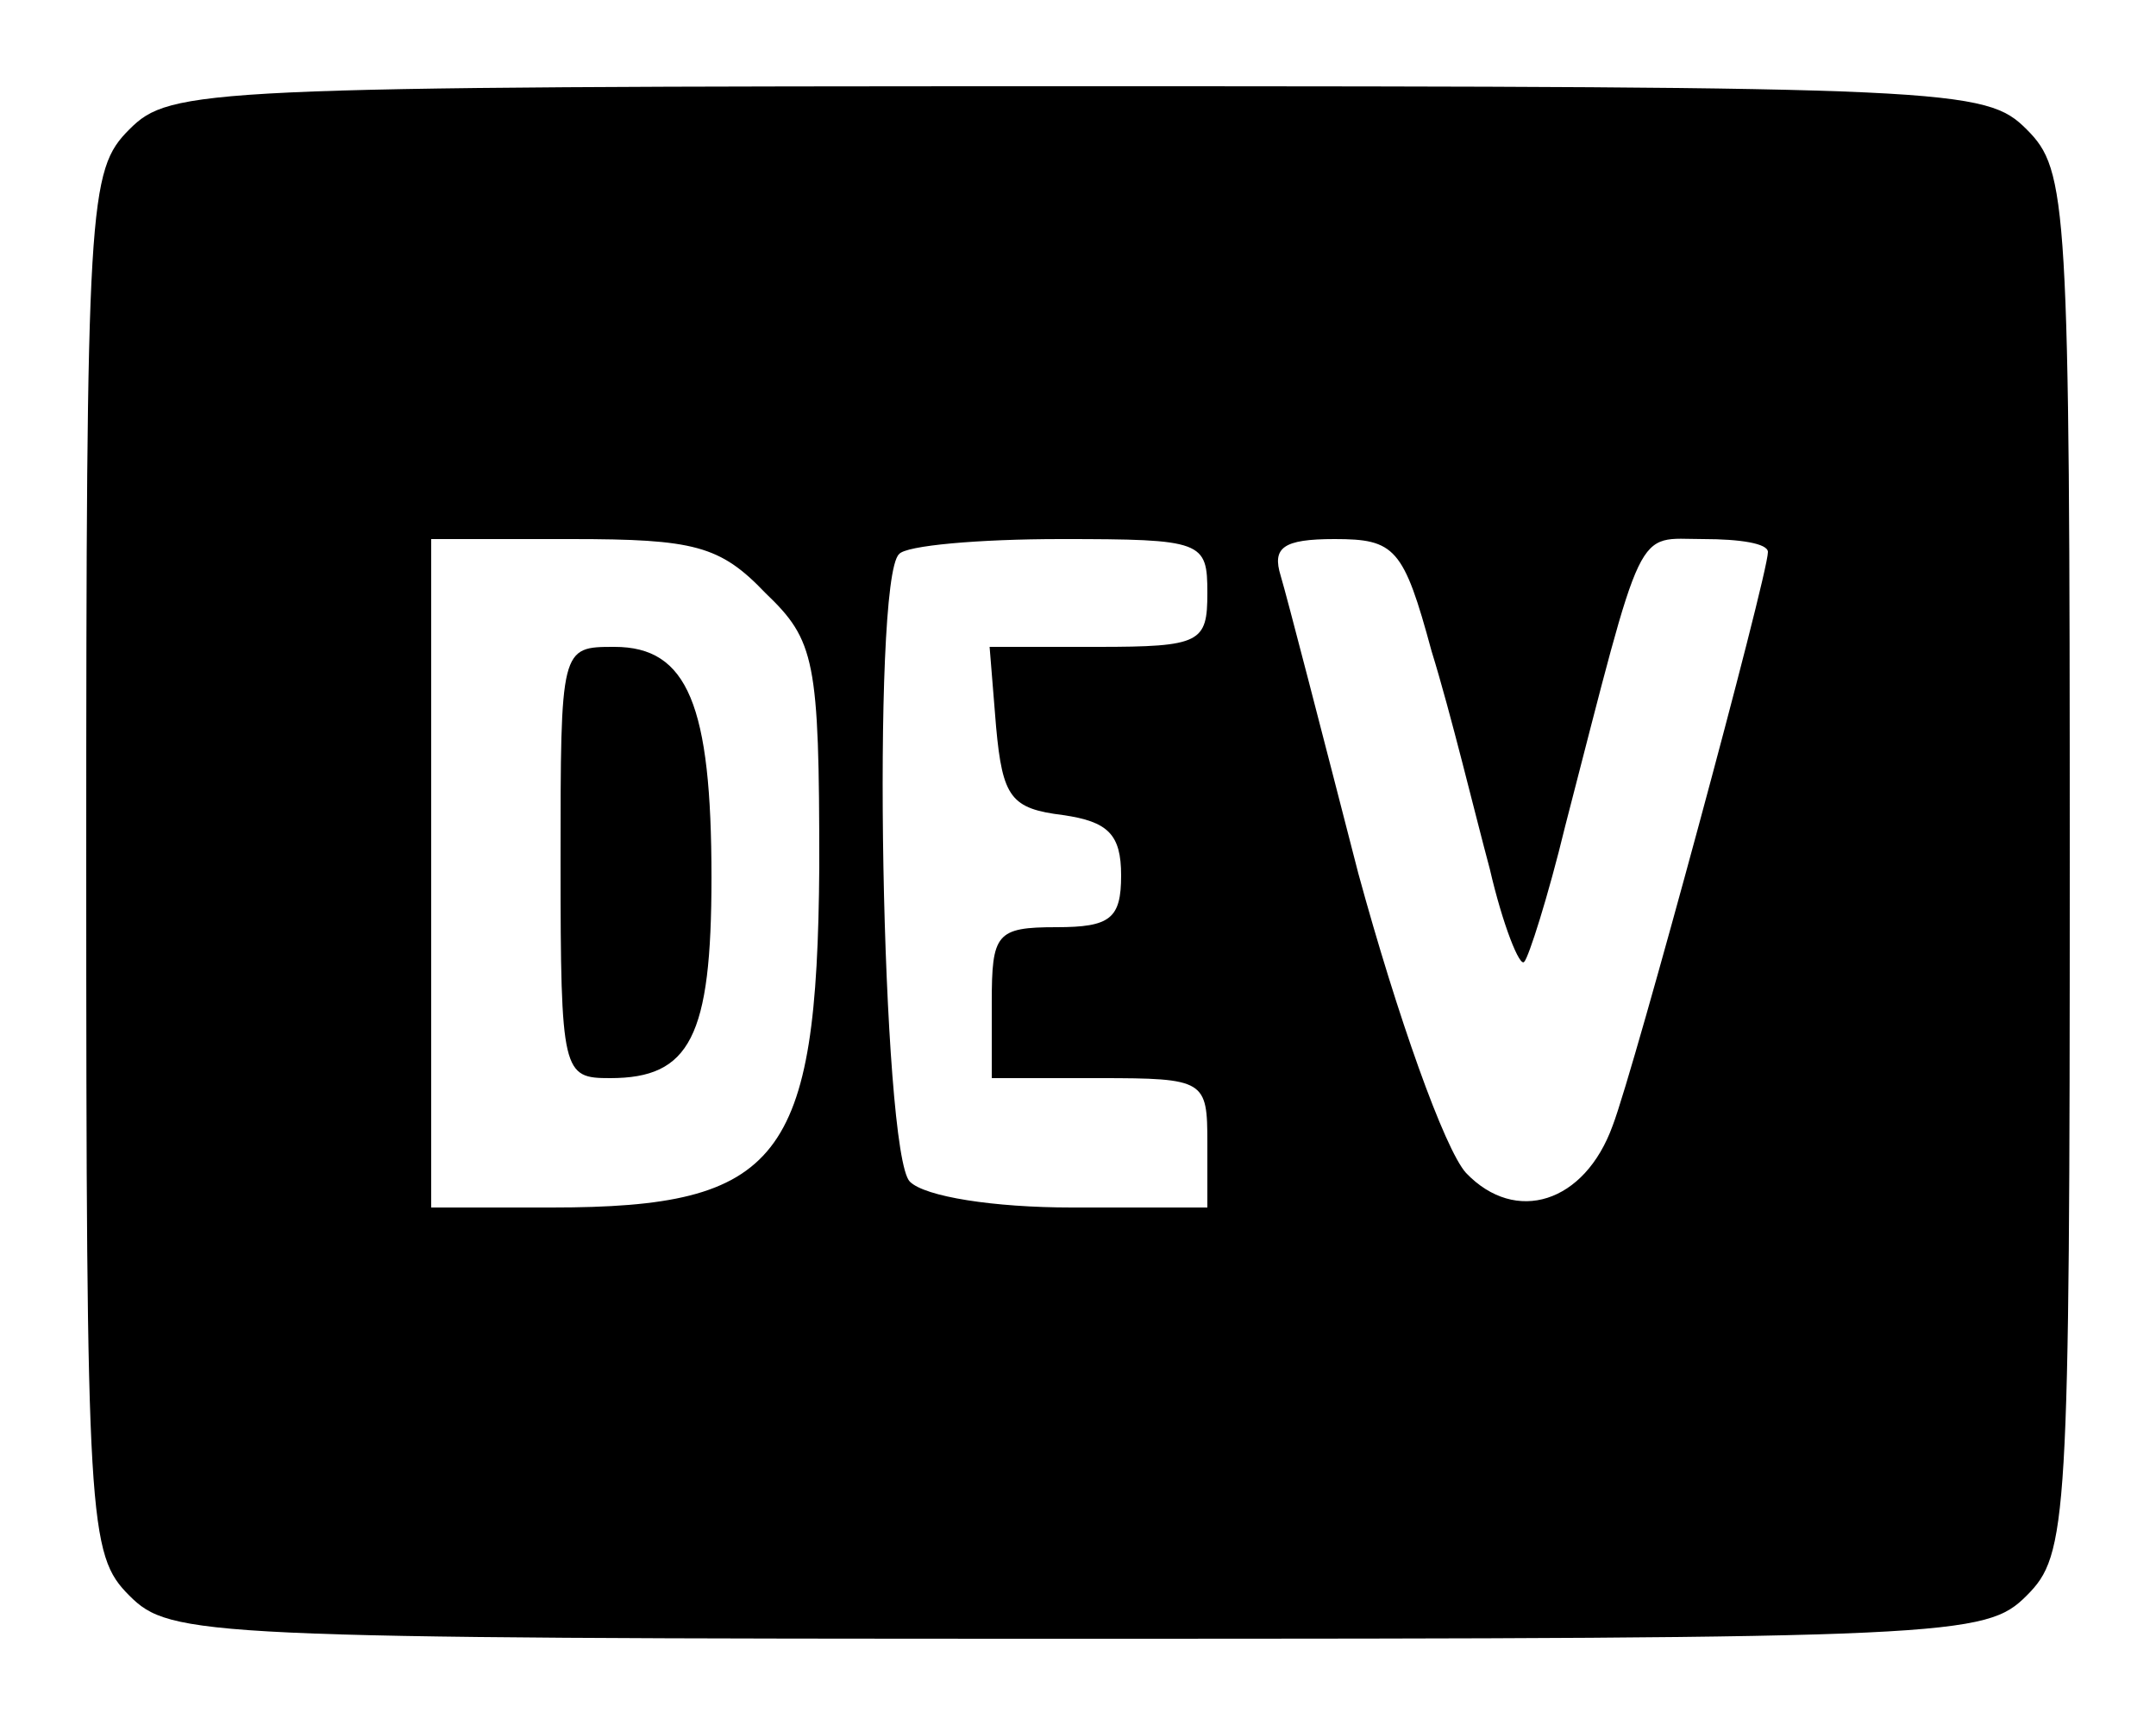 <?xml version="1.0" encoding="UTF-8" standalone="no"?> <svg xmlns="http://www.w3.org/2000/svg" version="1.0" width="100pt" height="80pt" viewBox="0 0 100 80" preserveAspectRatio="xMidYMid meet"><g transform="translate(0,80) scale(0.1,-0.1)" fill="#000000" stroke="none"><path d="M60 740 c-19 -19 -20 -33 -20 -340 0 -307 1 -321 20 -340 19 -19 33 -20 440 -20 407 0 421 1 440 20 19 19 20 33 20 340 0 307 -1 321 -20 340 -19 19 -33 20 -440 20 -407 0 -421 -1 -440 -20z m295 -215 c23 -22 25 -31 25 -127 -1 -136 -18 -158 -124 -158 l-56 0 0 155 0 155 65 0 c57 0 69 -3 90 -25z m205 0 c0 -23 -3 -25 -51 -25 l-50 0 3 -37 c3 -33 7 -38 31 -41 21 -3 27 -9 27 -28 0 -20 -5 -24 -30 -24 -28 0 -30 -3 -30 -35 l0 -35 50 0 c49 0 50 -1 50 -30 l0 -30 -63 0 c-36 0 -68 5 -75 12 -13 13 -18 279 -5 291 3 4 37 7 75 7 66 0 68 -1 68 -25z m104 -27 c9 -29 20 -75 27 -101 6 -26 14 -46 16 -43 2 2 11 30 19 63 37 143 32 133 64 133 17 0 30 -2 30 -6 0 -11 -62 -240 -72 -266 -13 -36 -45 -46 -68 -22 -10 11 -32 73 -50 139 -17 66 -33 128 -36 138 -4 13 1 17 25 17 28 0 32 -4 45 -52z"></path><path d="M260 400 c0 -98 1 -100 23 -100 37 0 47 19 47 93 0 80 -11 107 -45 107 -25 0 -25 0 -25 -100z"></path></g></svg> 